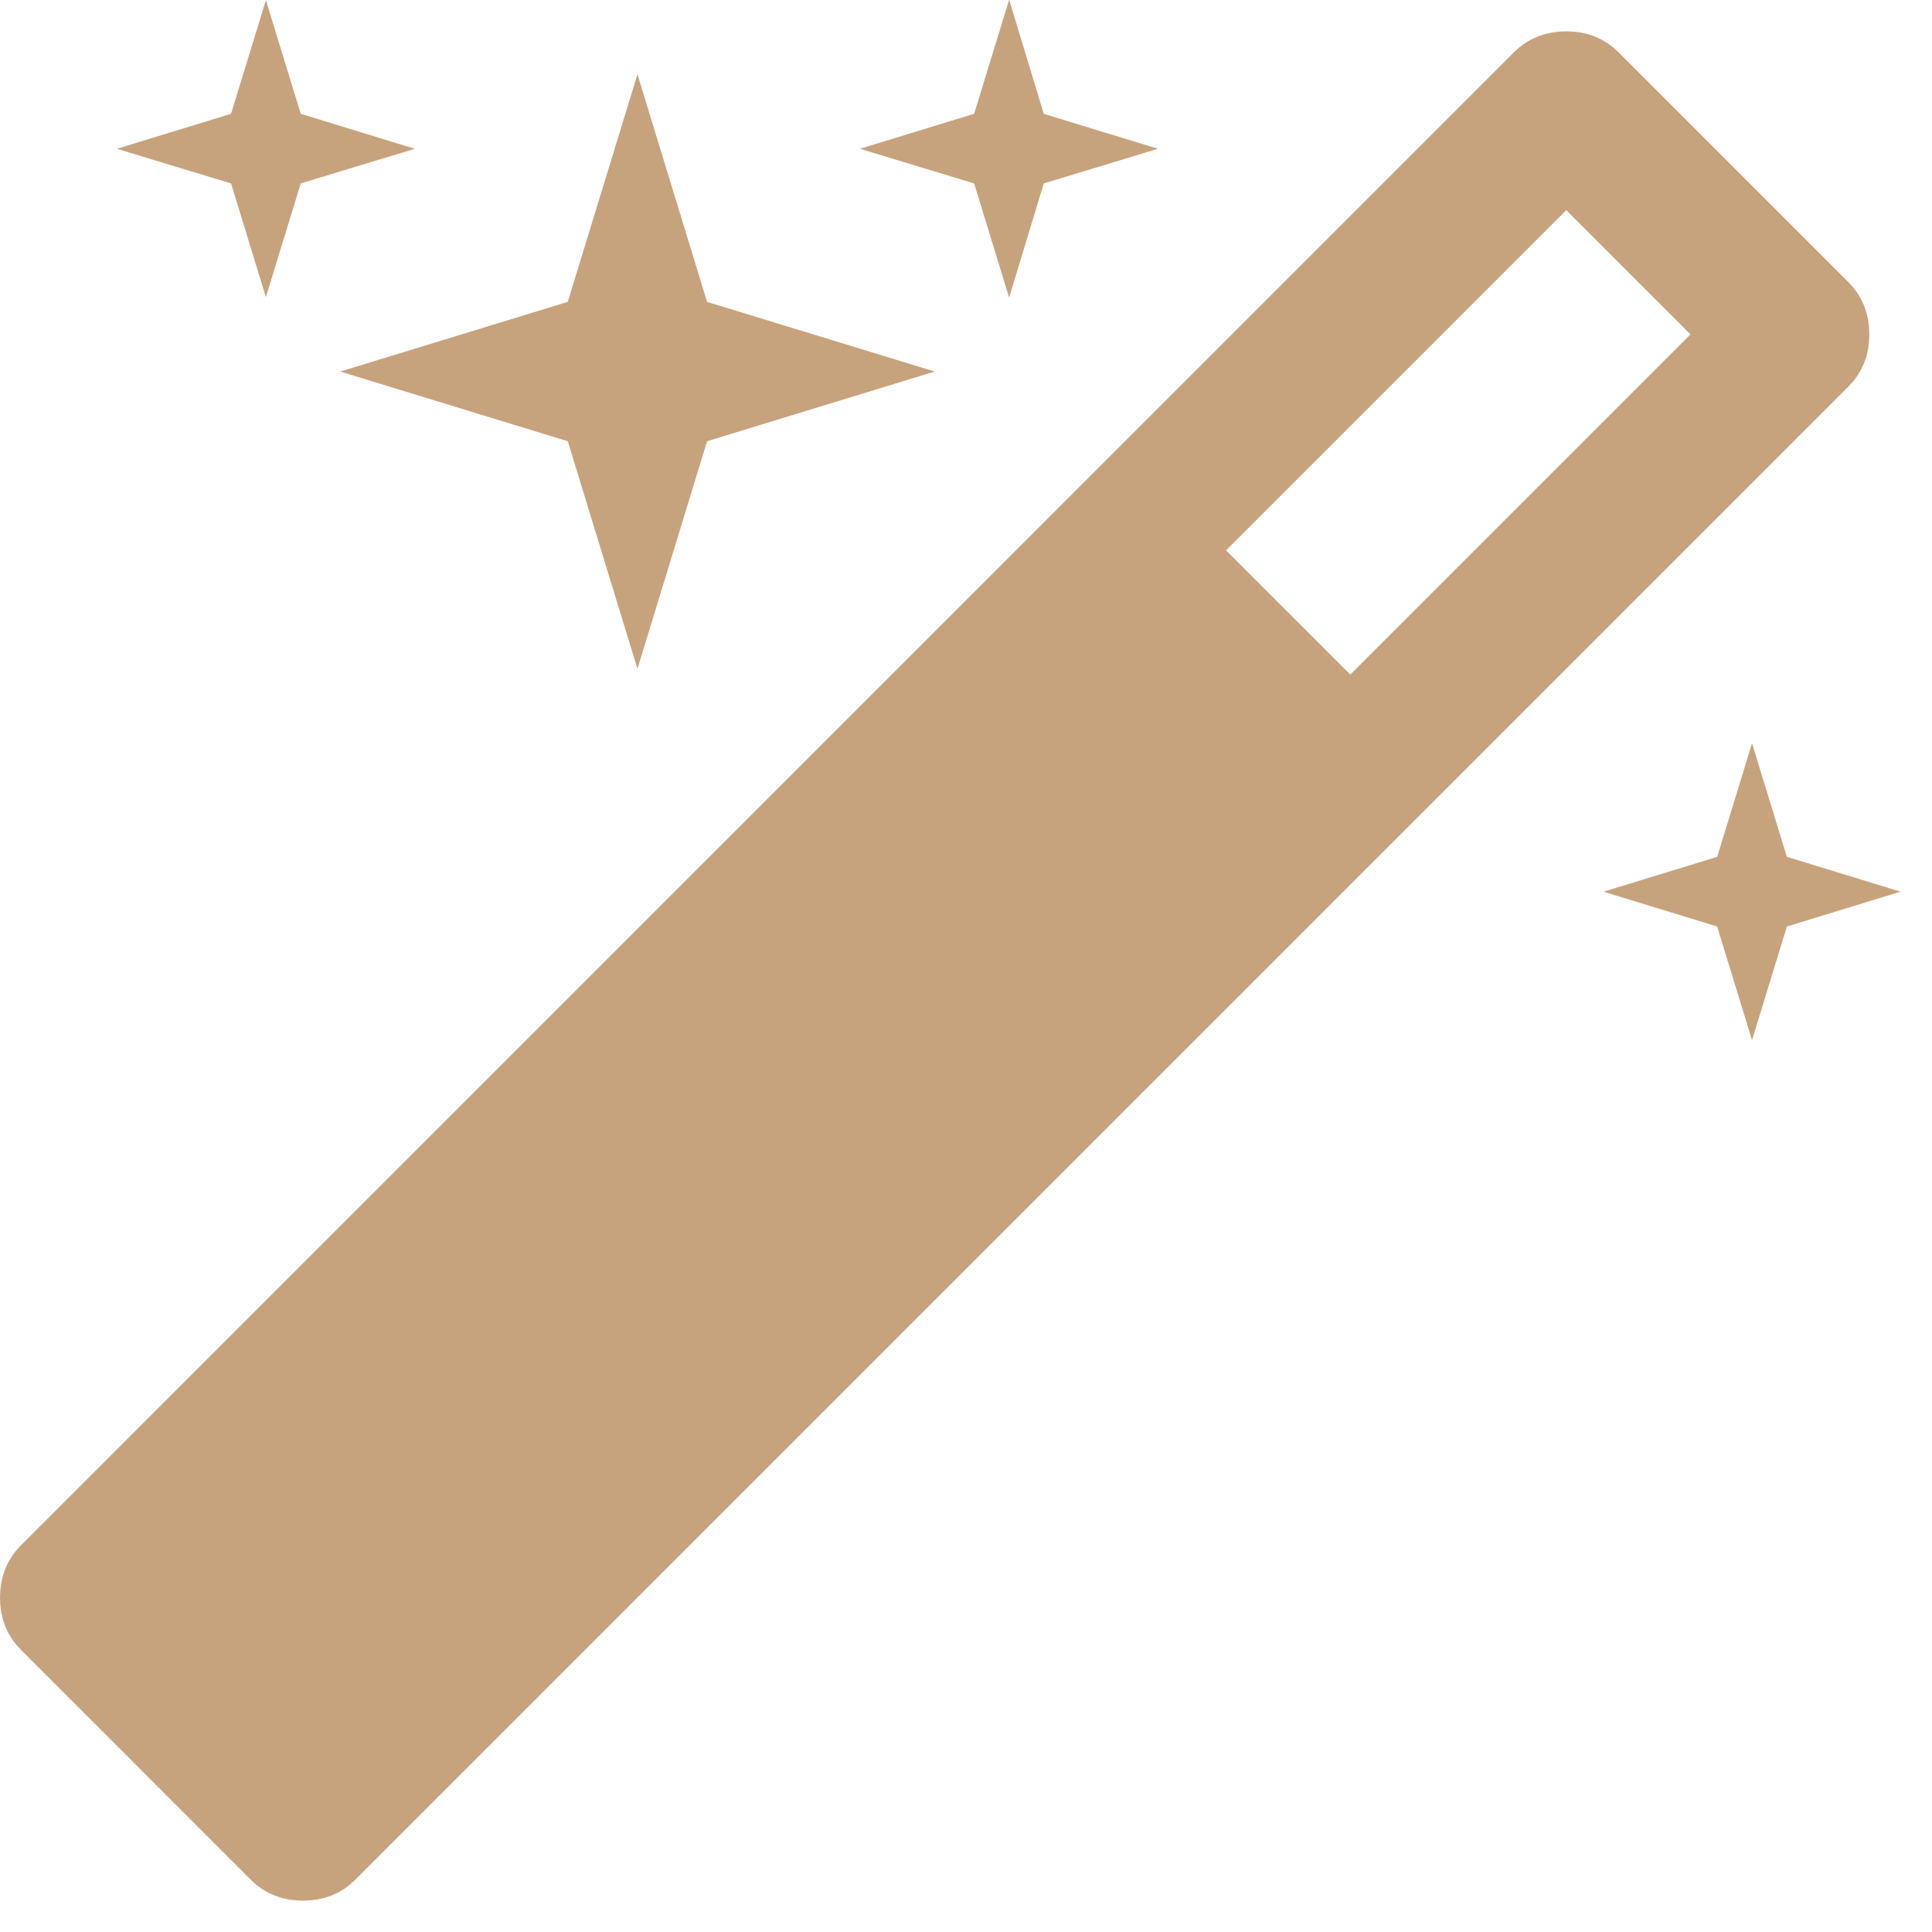 <?xml version="1.0" encoding="UTF-8"?> <svg xmlns="http://www.w3.org/2000/svg" width="32" height="32" viewBox="0 0 32 32" fill="none"><path d="M22.012 11.527L22.365 11.88L22.719 11.527L28.354 5.892L28.707 5.538L28.354 5.185L26.296 3.127L25.942 2.774L25.589 3.127L19.954 8.762L19.601 9.115L19.954 9.469L22.012 11.527ZM4.503 2.031L4.58 2.285L4.834 2.363L5.157 2.462L4.834 2.56L4.58 2.638L4.503 2.892L4.404 3.215L4.305 2.892L4.227 2.638L3.973 2.56L3.65 2.462L3.973 2.363L4.227 2.285L4.305 2.031L4.404 1.708L4.503 2.031ZM9.55 6.83L7.343 6.154L9.55 5.478L9.804 5.4L9.882 5.146L10.558 2.939L11.233 5.146L11.311 5.4L11.565 5.478L13.773 6.154L11.565 6.83L11.311 6.907L11.233 7.161L10.558 9.369L9.882 7.161L9.804 6.907L9.55 6.83ZM17.142 2.363L17.465 2.462L17.142 2.56L16.888 2.638L16.81 2.892L16.712 3.215L16.613 2.892L16.535 2.638L16.281 2.56L15.958 2.462L16.281 2.363L16.535 2.285L16.613 2.031L16.712 1.708L16.81 2.031L16.888 2.285L17.142 2.363ZM29.118 14.339L29.196 14.593L29.45 14.67L29.773 14.769L29.45 14.868L29.196 14.946L29.118 15.2L29.019 15.523L28.92 15.2L28.843 14.946L28.589 14.868L28.266 14.769L28.589 14.67L28.843 14.593L28.92 14.339L29.019 14.016L29.118 14.339ZM30.462 5.538C30.462 5.761 30.393 5.919 30.262 6.05L5.531 30.781C5.4 30.912 5.242 30.981 5.019 30.981C4.797 30.981 4.638 30.912 4.507 30.781L0.7 26.973C0.569 26.843 0.5 26.684 0.5 26.462C0.5 26.239 0.569 26.081 0.7 25.95L25.43 1.219C25.561 1.088 25.72 1.019 25.942 1.019C26.165 1.019 26.323 1.088 26.454 1.219L30.262 5.027C30.393 5.157 30.462 5.316 30.462 5.538Z" fill="#C7A37D" stroke="#C7A37D"></path></svg> 